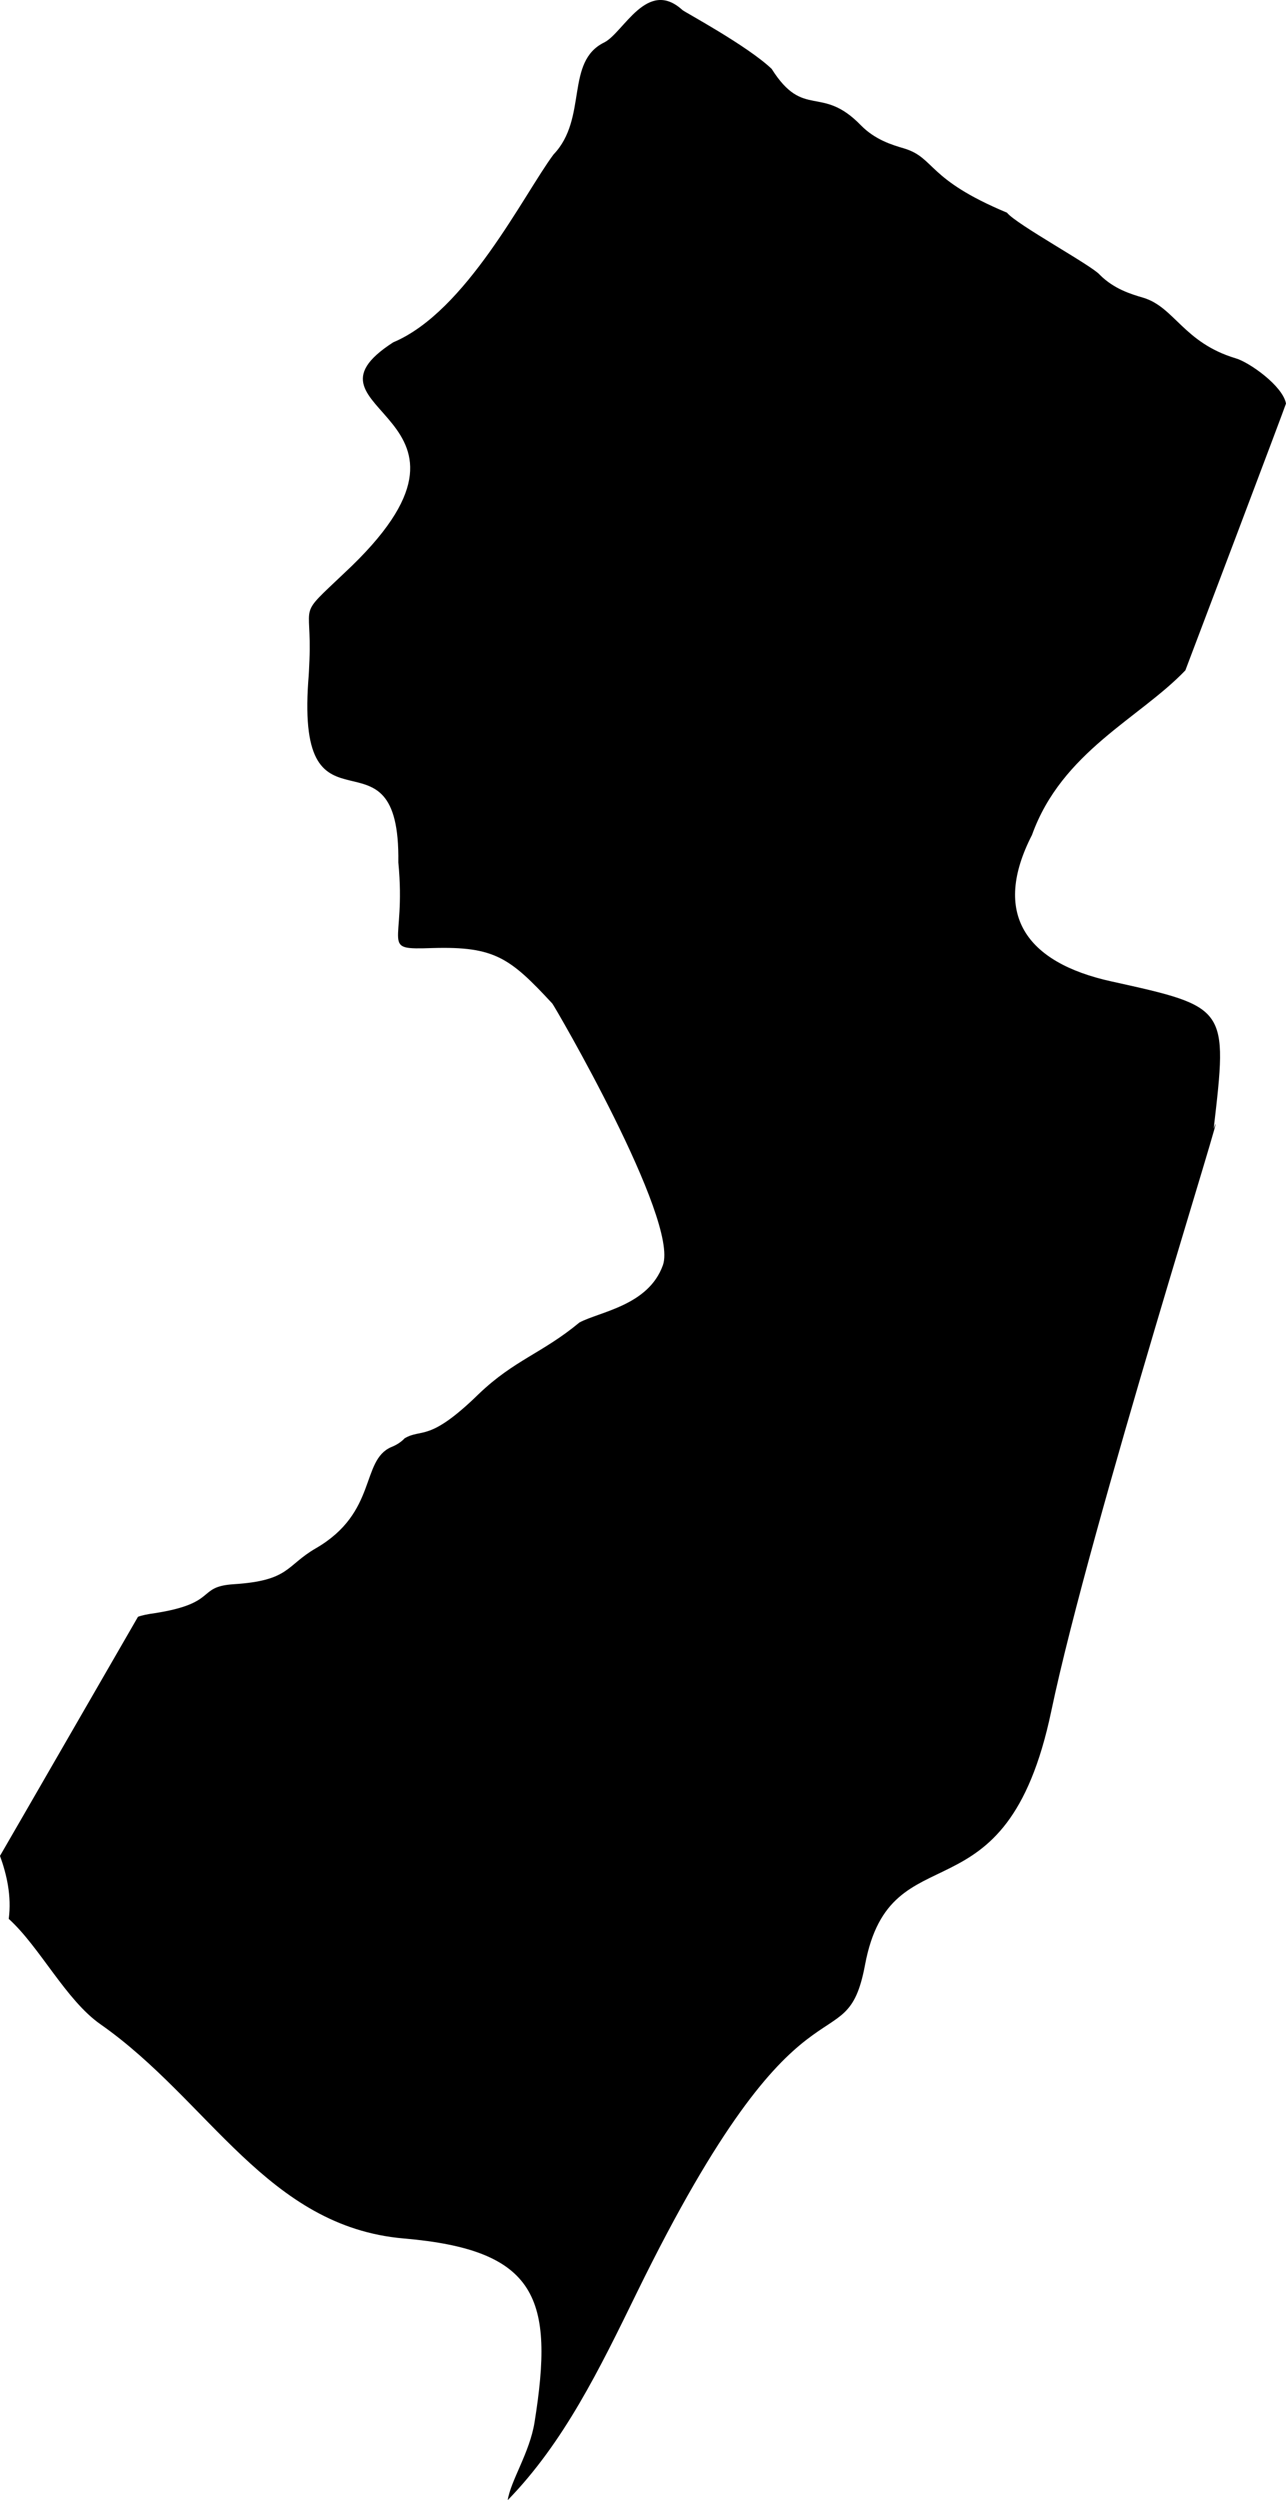 <svg viewBox="50.337 53.019 150.566 292.539" height="292.539mm" width="150.566mm" xmlns:xlink="http://www.w3.org/1999/xlink" xmlns="http://www.w3.org/2000/svg">
    <path d="M180.512,167.863C170.317,165.641,166.471,159.855,171.163,150.718C174.656,140.982,183.757,137.066,189.12,131.457C189.155,131.386,200.938,100.271,200.902,100.236C200.514,98.155,196.598,95.403,195.011,94.944C188.908,93.11,187.85,88.947,184.181,87.853C182.734,87.43,180.759,86.83,179.101,85.172C178.219,84.114,169.329,79.281,168.235,77.905C158.781,73.954,159.874,71.52,156.205,70.391C154.759,69.968,152.783,69.368,151.125,67.675C146.469,62.877,144.458,67.04,140.683,61.078C137.826,58.361,130.523,54.445,130.241,54.198C126.113,50.424,123.362,56.809,121.104,57.973C116.447,60.231,119.199,66.863,115.142,71.097C111.65,75.788,104.947,89.476,96.374,93.075C83.639,101.294,110.803,101.33,90.624,120.097C85.05,125.389,86.849,123.237,86.567,130.257C86.532,131.104,86.497,131.951,86.426,132.762C85.05,152.482,97.221,136.854,96.974,153.929C97.927,163.807,94.61,164.159,100.996,163.948C108.263,163.736,110.062,165.112,115.001,170.439C115.213,170.65,129.853,195.733,127.948,201.06C126.255,205.787,120.54,206.493,118.176,207.763C113.837,211.361,110.556,212.137,106.393,216.123C100.537,221.838,99.761,220.11,97.715,221.309C97.362,221.697,96.798,222.085,96.163,222.332C92.529,223.885,94.575,229.988,87.308,234.186C83.78,236.232,84.274,237.96,77.712,238.384C73.303,238.666,75.948,240.606,68.47,241.77C67.693,241.876,66.953,242.017,66.494,242.194C65.612,243.711,51.289,268.546,50.337,270.169C51.113,272.321,51.713,274.861,51.36,277.542C54.993,280.823,58.063,287.067,62.12,289.889C74.855,298.815,81.628,313.561,97.609,314.937C113.272,316.277,115.248,321.957,112.92,336.456C112.355,339.984,110.133,343.265,109.78,345.558C116.342,338.82,120.504,330.282,124.914,321.251C144.458,281.317,149.326,295.181,151.619,282.904C154.653,266.782,168.094,278.636,173.421,253.236C177.972,231.505,194.799,178.623,192.436,185.079C194.094,170.862,194.094,170.862,180.512,167.863z" style="stroke:none;fill:#000000;fill-rule:evenodd"></path>
</svg>

